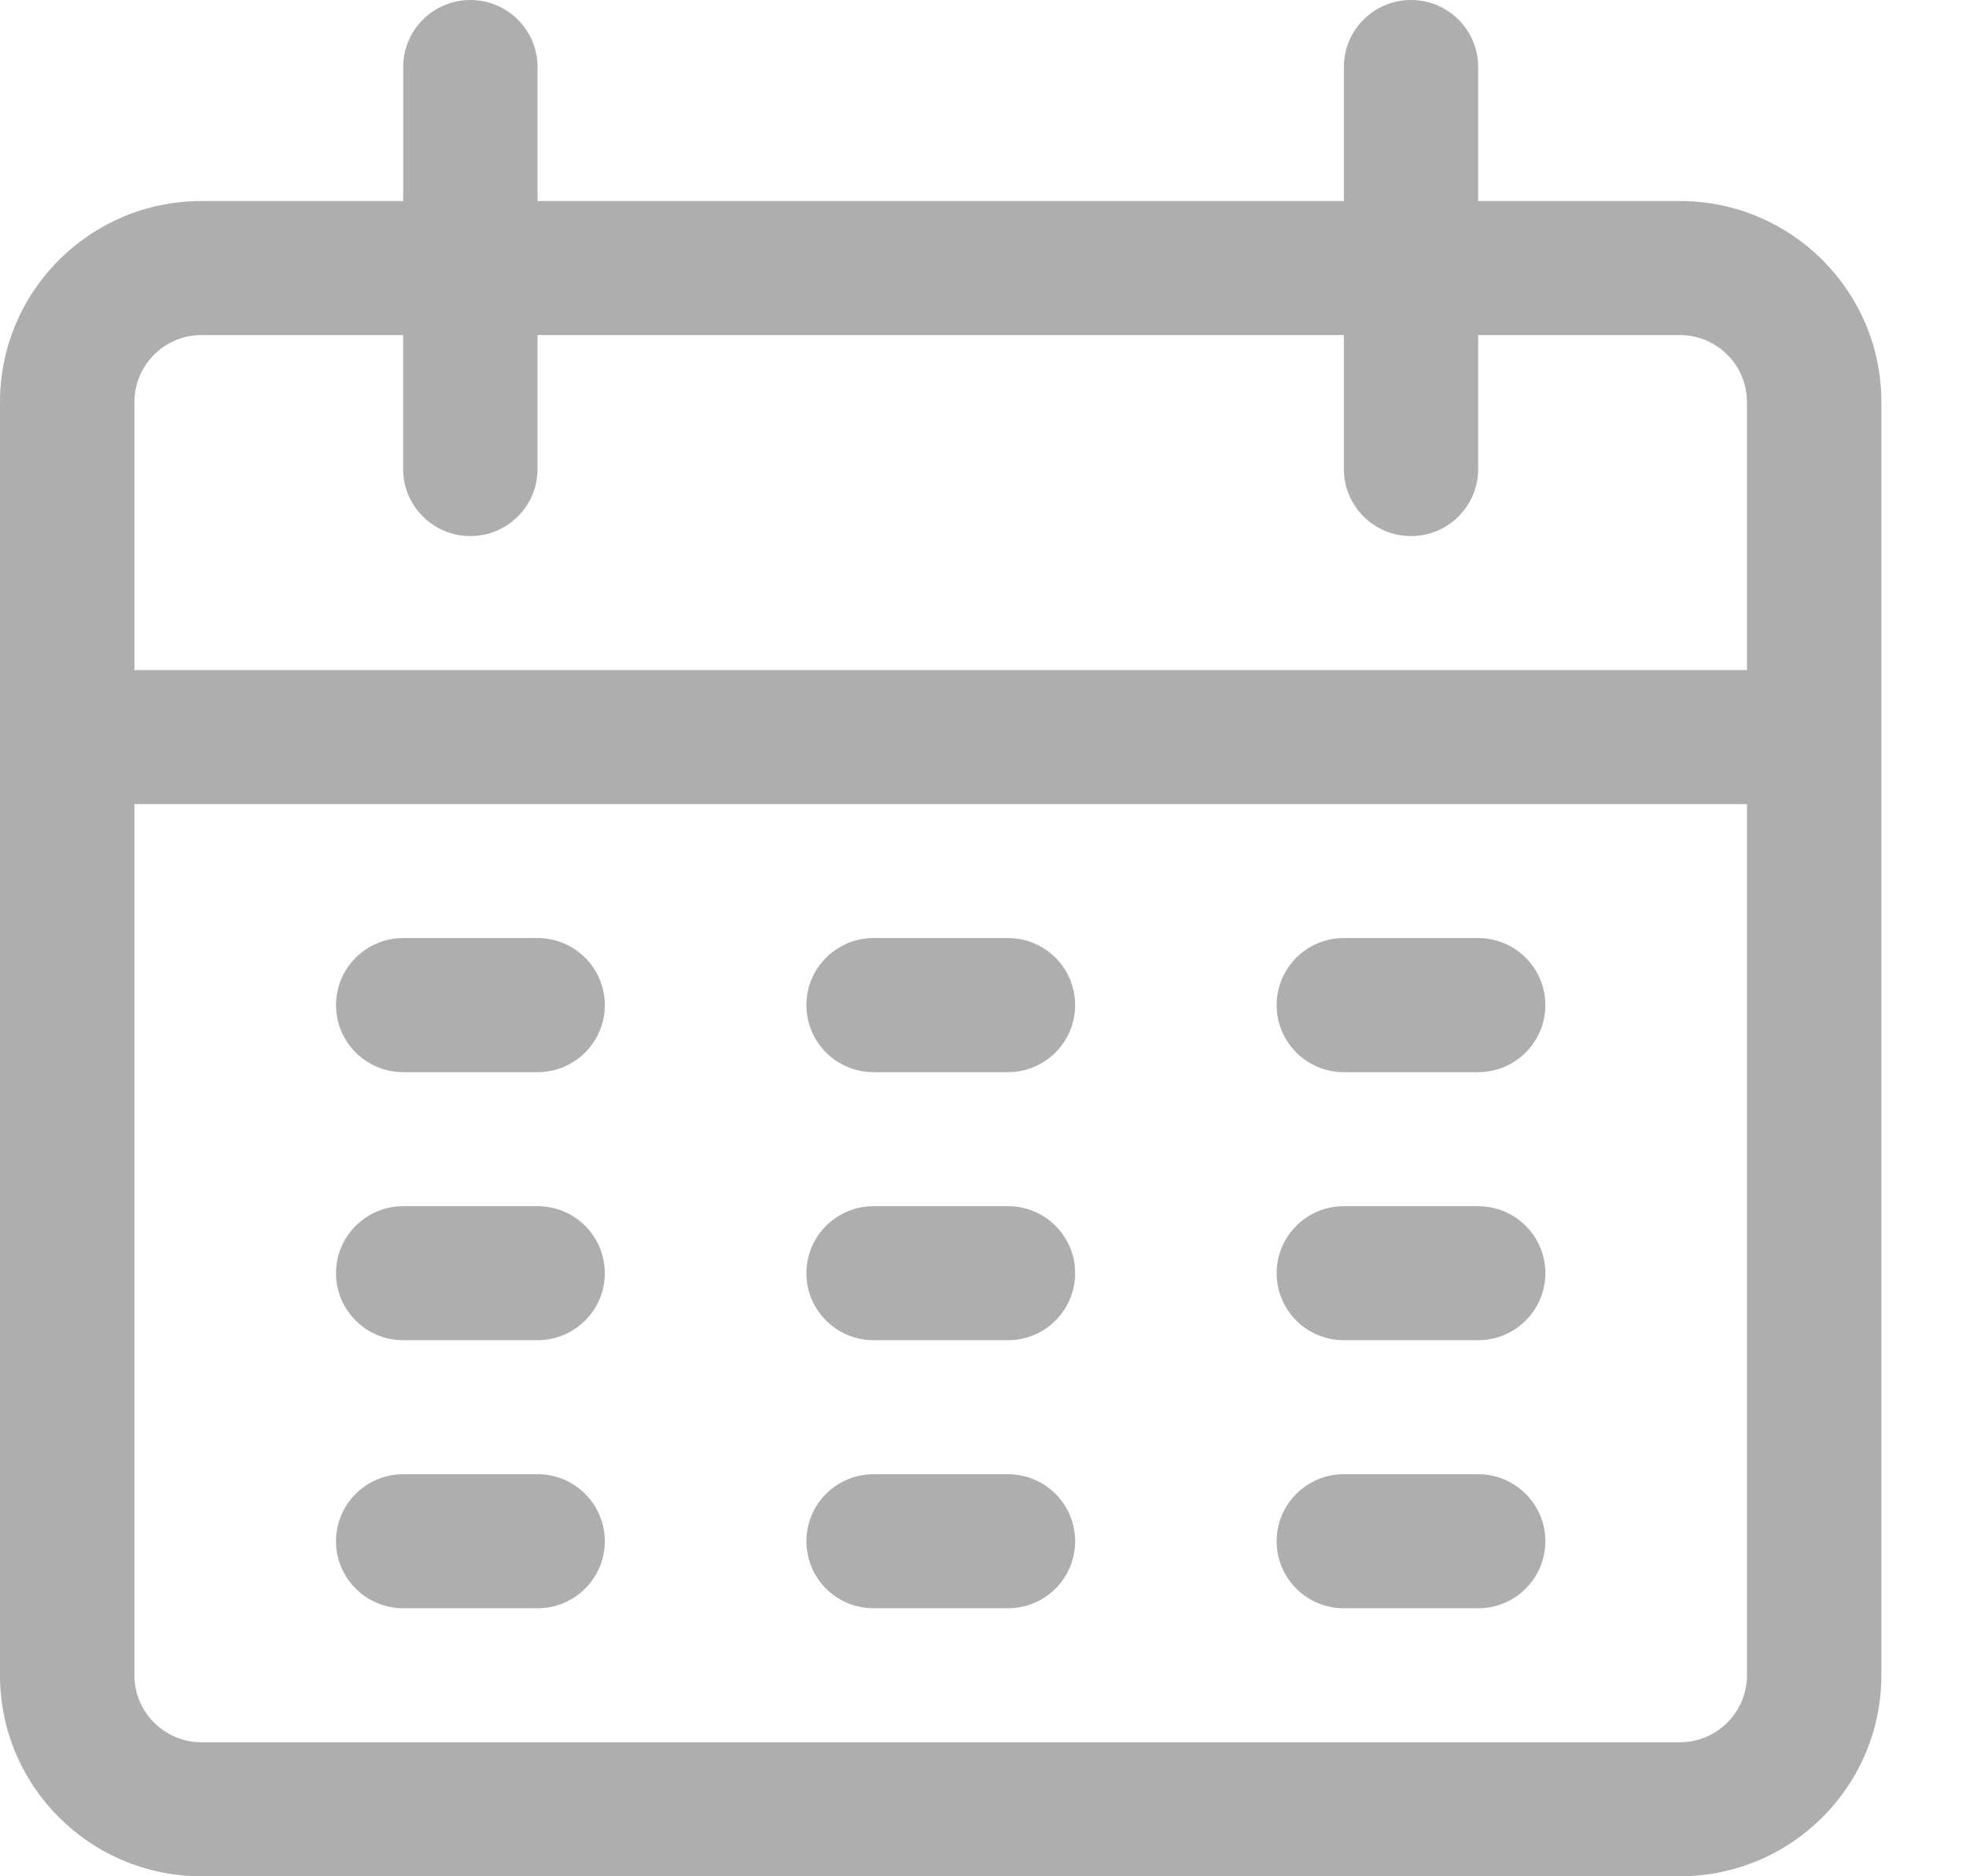 <svg width="22" height="21" viewBox="0 0 22 21" fill="none" xmlns="http://www.w3.org/2000/svg">
<path d="M2.256 2.25H4.512V0.75C4.512 0.336 4.848 0 5.263 0C5.679 0 6.015 0.336 6.015 0.75V2.25H15.038V0.75C15.038 0.336 15.374 0 15.79 0C16.205 0 16.541 0.336 16.541 0.75V2.25H18.797C20.043 2.25 21.053 3.257 21.053 4.5V18.75C21.053 19.993 20.043 21 18.797 21H2.256C1.01 21 0 19.993 0 18.75V4.5C0 3.257 1.01 2.25 2.256 2.25ZM1.504 18.75C1.504 19.164 1.841 19.5 2.256 19.5H18.797C19.212 19.5 19.549 19.164 19.549 18.75V9H1.504V18.75ZM1.504 7.5H19.549V4.5C19.549 4.086 19.212 3.75 18.797 3.75H16.541V5.25C16.541 5.664 16.205 6 15.79 6C15.374 6 15.038 5.664 15.038 5.25V3.75H6.015V5.25C6.015 5.664 5.679 6 5.263 6C4.848 6 4.511 5.664 4.511 5.25V3.75H2.256C1.841 3.75 1.504 4.086 1.504 4.5V7.5H1.504Z" fill="#AEAEAE"/>
<path d="M15.037 10.499H16.541C16.956 10.499 17.293 10.835 17.293 11.25C17.293 11.664 16.956 12 16.541 12H15.037C14.622 12 14.286 11.664 14.286 11.25C14.286 10.835 14.622 10.499 15.037 10.499Z" fill="#AEAEAE"/>
<path d="M9.776 10.499H11.279C11.695 10.499 12.031 10.835 12.031 11.25C12.031 11.664 11.695 12 11.279 12H9.776C9.36 12 9.024 11.664 9.024 11.25C9.024 10.835 9.36 10.499 9.776 10.499Z" fill="#AEAEAE"/>
<path d="M4.512 10.499H6.016C6.431 10.499 6.768 10.835 6.768 11.25C6.768 11.664 6.431 12 6.016 12H4.512C4.097 12 3.76 11.664 3.76 11.25C3.76 10.835 4.097 10.499 4.512 10.499Z" fill="#AEAEAE"/>
<path d="M15.037 13.5H16.541C16.956 13.5 17.293 13.836 17.293 14.25C17.293 14.664 16.956 15 16.541 15H15.037C14.622 15 14.286 14.664 14.286 14.25C14.286 13.836 14.622 13.5 15.037 13.5Z" fill="#AEAEAE"/>
<path d="M9.776 13.5H11.279C11.695 13.5 12.031 13.836 12.031 14.25C12.031 14.664 11.695 15 11.279 15H9.776C9.36 15 9.024 14.664 9.024 14.25C9.024 13.836 9.36 13.5 9.776 13.5Z" fill="#AEAEAE"/>
<path d="M4.512 13.5H6.016C6.431 13.5 6.768 13.836 6.768 14.25C6.768 14.664 6.431 15 6.016 15H4.512C4.097 15 3.76 14.664 3.76 14.25C3.76 13.836 4.097 13.5 4.512 13.5Z" fill="#AEAEAE"/>
<path d="M15.037 16.5H16.541C16.956 16.5 17.293 16.836 17.293 17.25C17.293 17.665 16.956 18 16.541 18H15.037C14.622 18 14.286 17.665 14.286 17.25C14.286 16.836 14.622 16.5 15.037 16.5Z" fill="#AEAEAE"/>
<path d="M9.776 16.5H11.279C11.695 16.5 12.031 16.836 12.031 17.25C12.031 17.665 11.695 18 11.279 18H9.776C9.36 18 9.024 17.665 9.024 17.25C9.024 16.836 9.36 16.5 9.776 16.5Z" fill="#AEAEAE"/>
<path d="M4.512 16.5H6.016C6.431 16.5 6.768 16.836 6.768 17.25C6.768 17.665 6.431 18 6.016 18H4.512C4.097 18 3.76 17.665 3.76 17.25C3.76 16.836 4.097 16.5 4.512 16.5Z" fill="#AEAEAE"/>
</svg>
